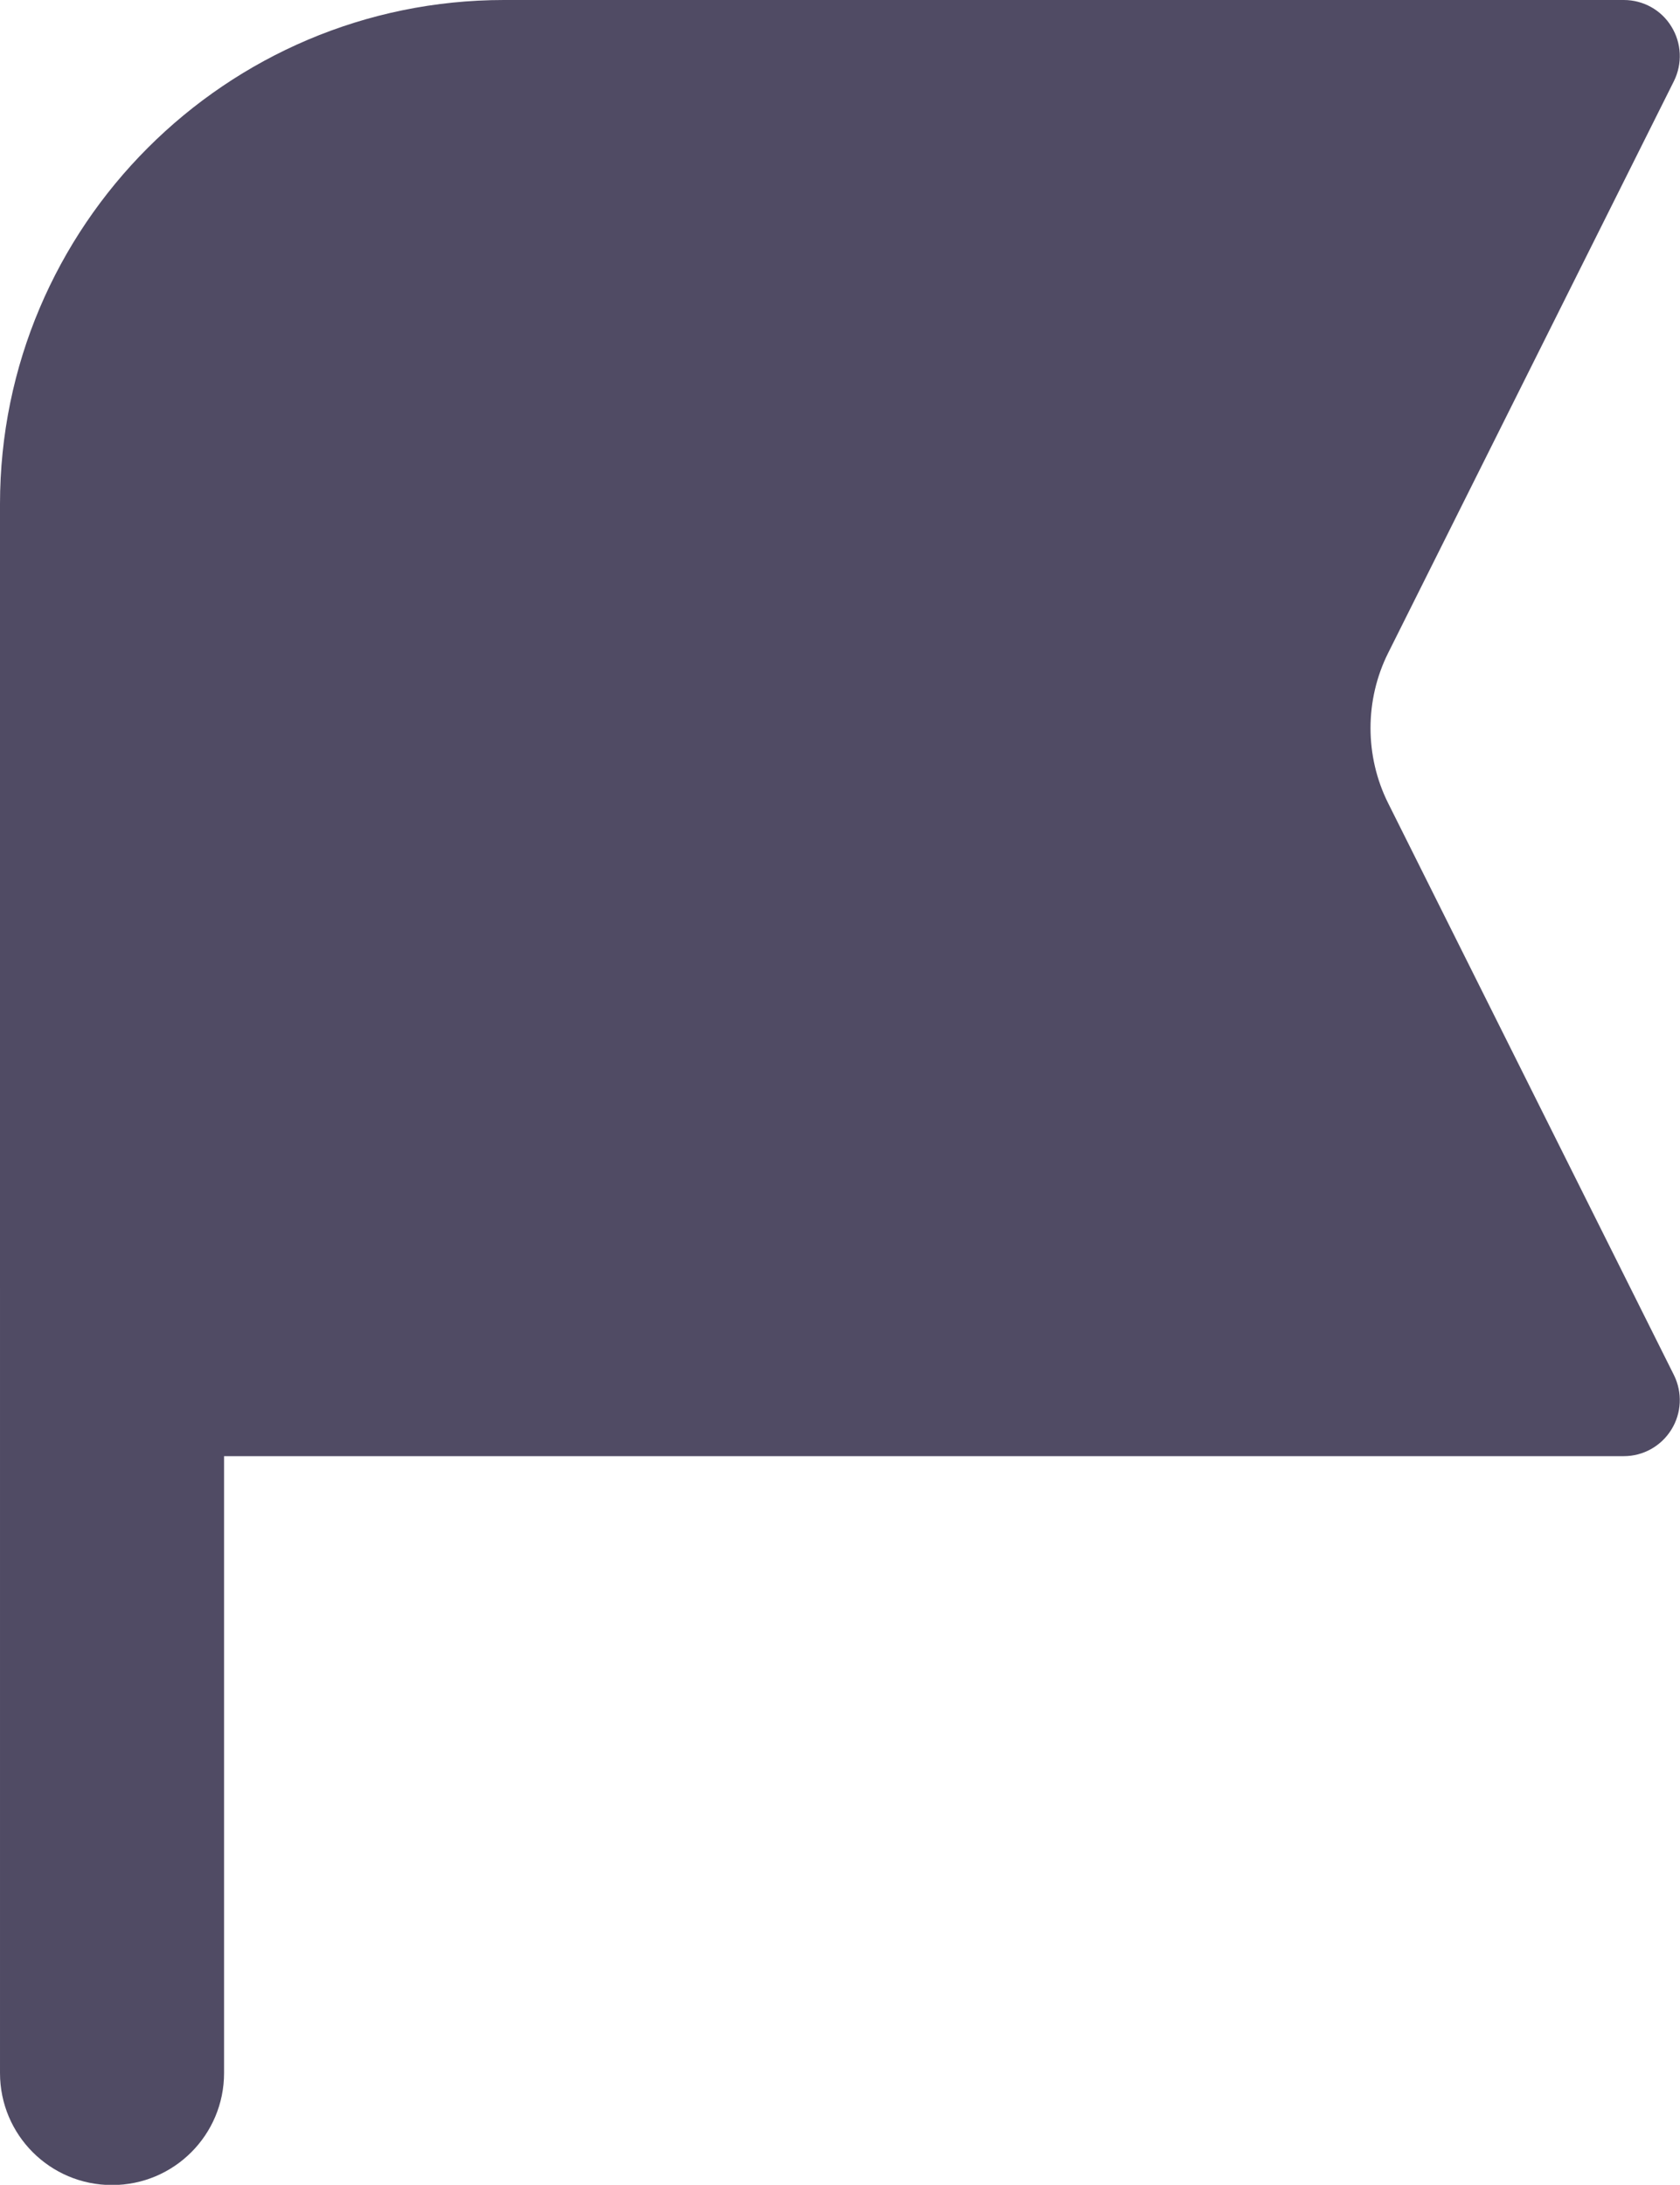 <?xml version="1.0" encoding="UTF-8"?>
<svg xmlns="http://www.w3.org/2000/svg" id="Calque_2" data-name="Calque 2" viewBox="0 0 72.13 93.79">
  <g id="Contenus">
    <path d="M71.87,59.03c.37.75.33,1.63-.11,2.34-.44.71-1.21,1.14-2.04,1.14H9.62v26.48c0,2.66-2.15,4.81-4.81,4.81s-4.81-2.15-4.81-4.81v-33.66s0-.02,0-.02V21.64C0,9.71,9.71,0,21.64,0h48.08c.83,0,1.61.43,2.04,1.14.44.71.48,1.59.11,2.34l-12.27,24.55c-1.01,2.02-1.01,4.43,0,6.45l12.27,24.55Z" style="fill: #504b64;"></path>
  </g>
</svg>
